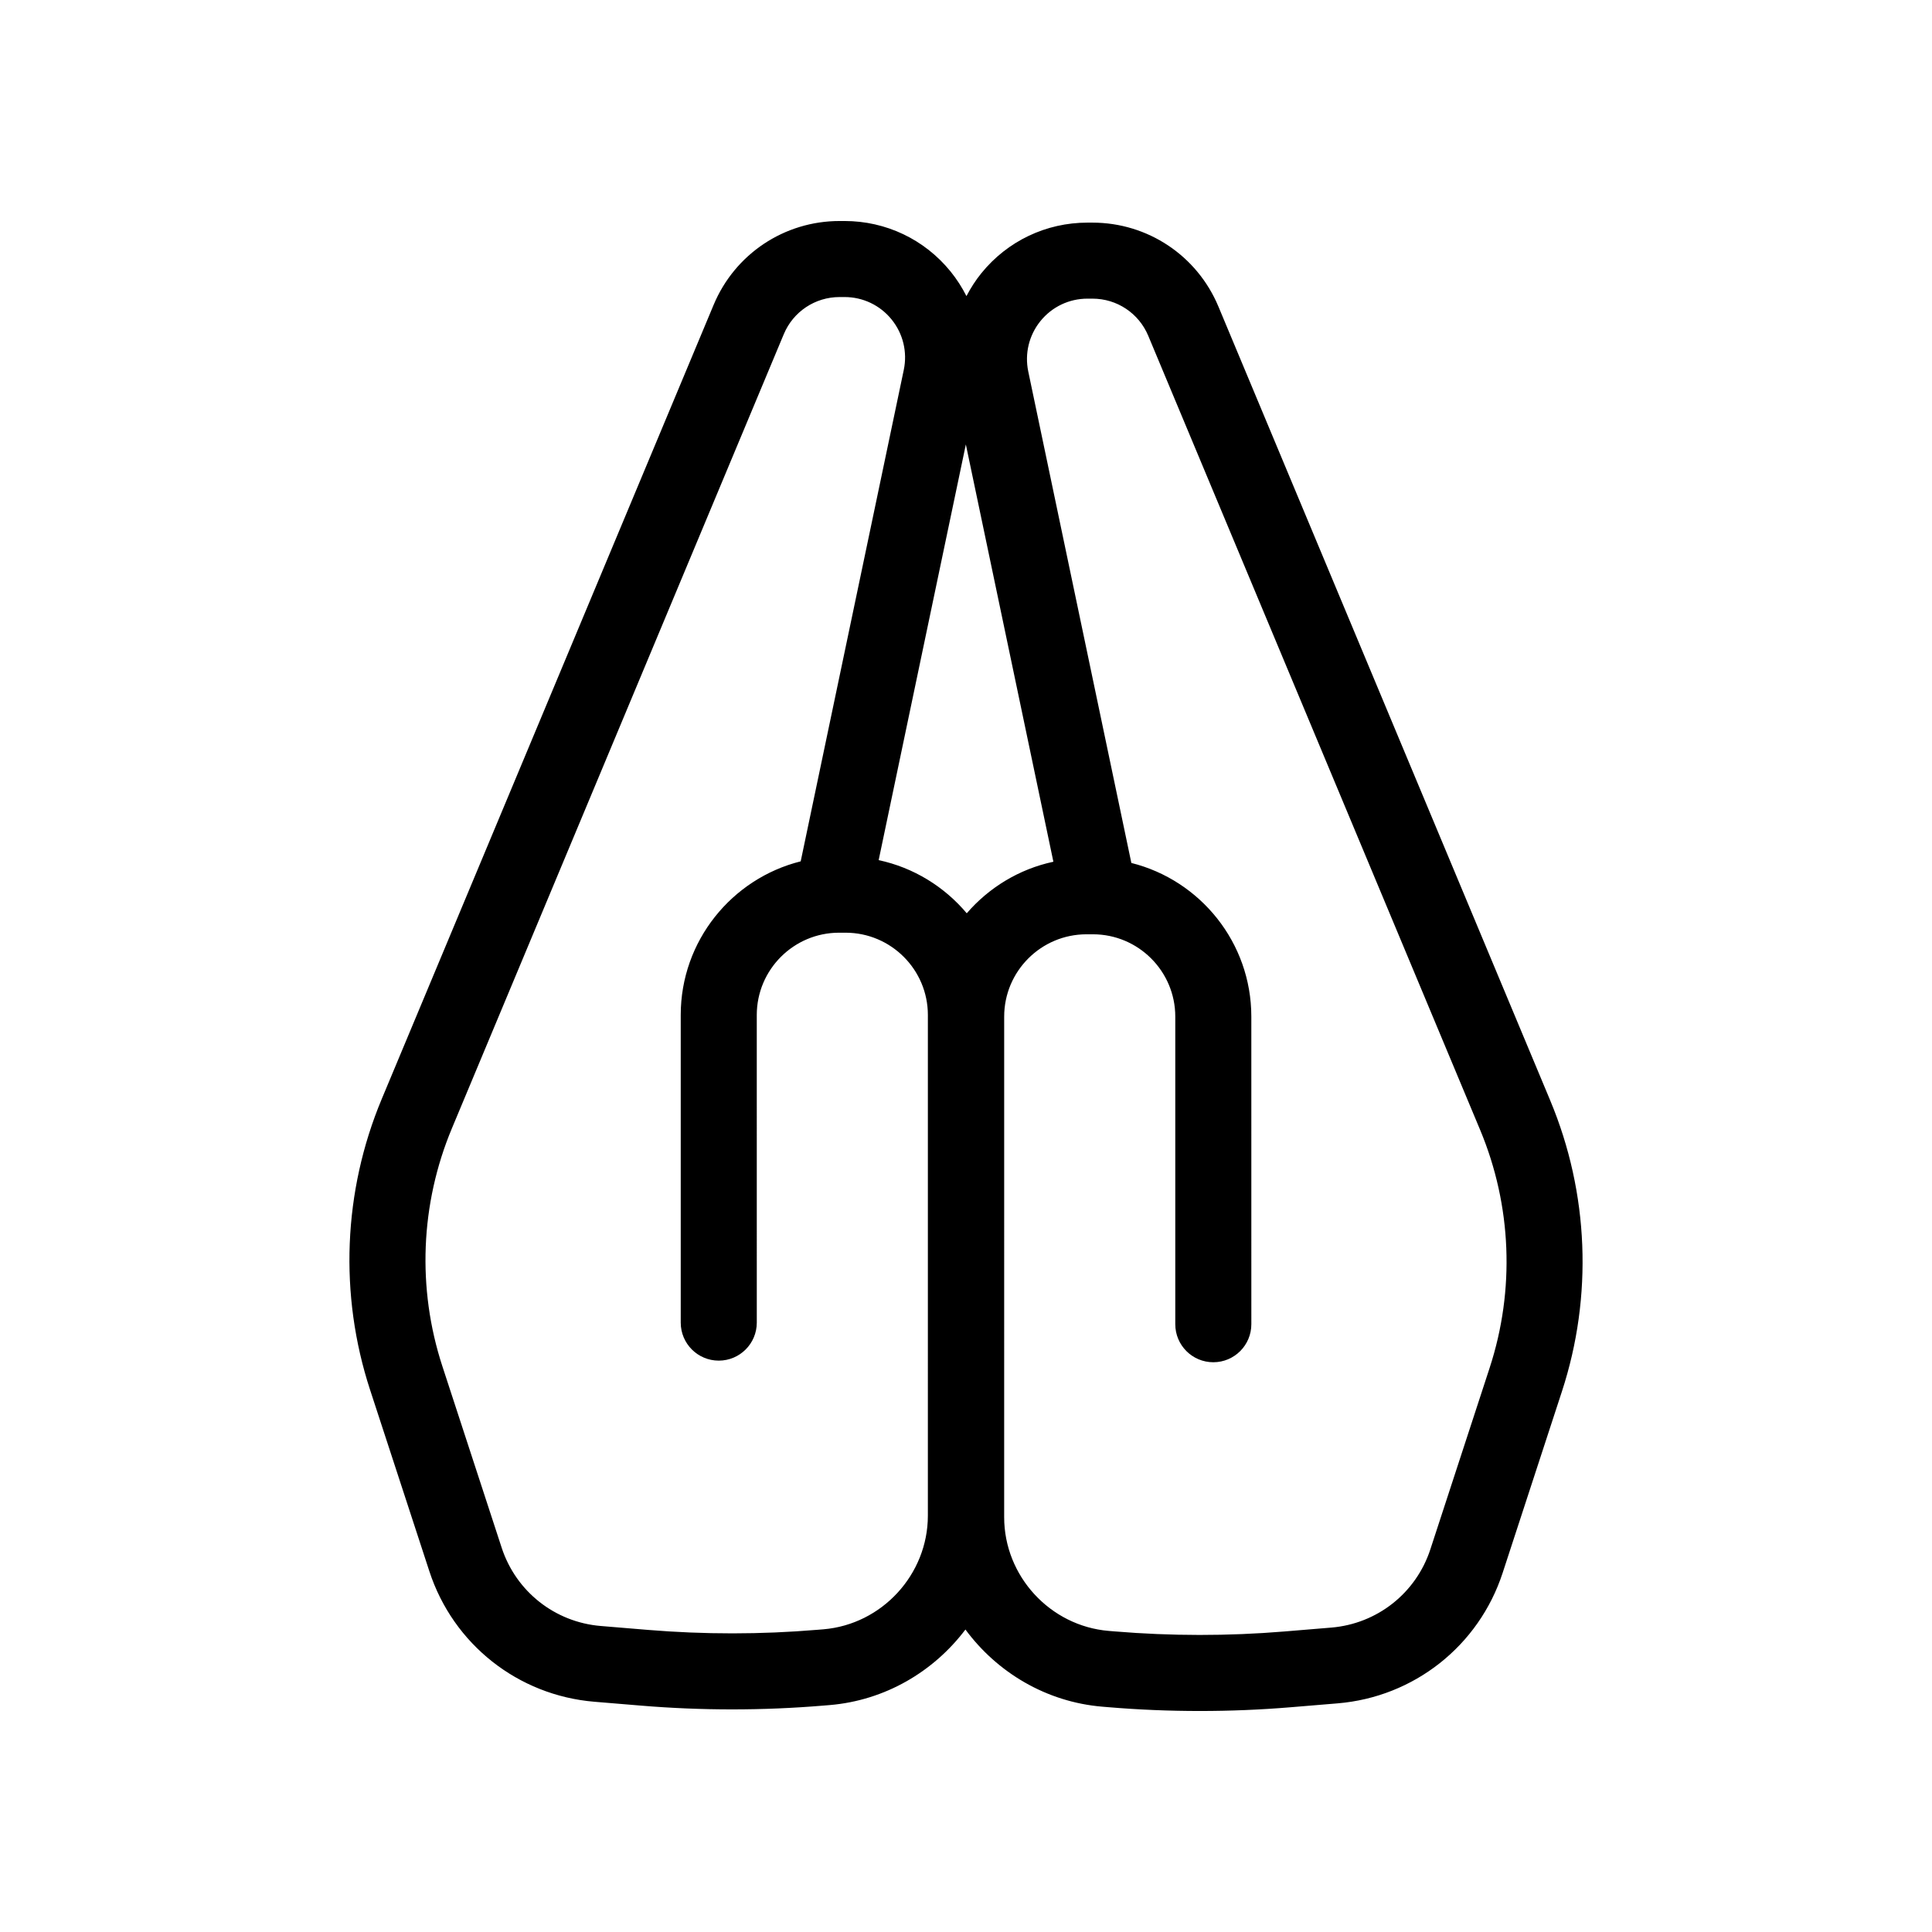 <?xml version="1.0" encoding="UTF-8"?>
<!-- Uploaded to: ICON Repo, www.svgrepo.com, Generator: ICON Repo Mixer Tools -->
<svg fill="#000000" width="800px" height="800px" version="1.1" viewBox="144 144 512 512" xmlns="http://www.w3.org/2000/svg">
 <path d="m554.85 435.69-87.961-210.46c-5.644-13.504-18.746-22.23-33.379-22.23h-1.332c-10.945 0-21.18 4.875-28.082 13.371-1.555 1.91-2.859 3.965-3.977 6.098-1.16-2.293-2.559-4.484-4.215-6.527-6.898-8.5-17.137-13.371-28.082-13.371h-1.328c-14.633 0-27.738 8.727-33.379 22.23l-87.957 210.46c-10.23 24.48-11.324 51.848-3.086 77.059l15.719 48.102c6.312 19.316 23.477 32.879 43.73 34.562l12.492 1.035c7.969 0.66 15.988 0.988 24.004 0.988 8.094 0 16.184-0.336 24.207-1.008l1.633-0.133c14.707-1.23 27.59-8.883 35.992-20.023 8.391 11.363 21.402 19.207 36.301 20.449l1.605 0.133c8.039 0.676 16.133 1.008 24.23 1.008 8.016 0 16.035-0.328 24-0.988l12.492-1.035c20.25-1.68 37.418-15.242 43.734-34.562l15.715-48.102c8.242-25.211 7.144-52.574-3.078-77.051zm-154.89-173.91 23.199 110.59c-9.098 1.941-17.09 6.863-22.961 13.66-5.906-7.023-14.055-12.105-23.344-14.086zm-10.066 283.88c0 15.59-12.168 28.828-27.691 30.125l-1.637 0.133c-14.879 1.25-29.988 1.254-44.887 0.02l-12.488-1.035c-12.152-1.008-22.453-9.152-26.242-20.738l-15.719-48.102c-6.738-20.621-5.844-43.004 2.523-63.027l87.957-210.47c2.5-5.981 8.305-9.844 14.789-9.844h1.328c4.848 0 9.383 2.16 12.441 5.922 3.055 3.766 4.238 8.648 3.242 13.391l-27.316 130.23c-18.242 4.562-31.793 21.086-31.793 40.719v81.52c0 5.566 4.512 10.078 10.078 10.078s10.078-4.512 10.078-10.078l-0.004-81.516c0-12.027 9.785-21.812 21.816-21.812h1.711c12.031 0 21.816 9.785 21.816 21.812zm148.88-39.172-15.715 48.102c-3.789 11.59-14.086 19.73-26.238 20.738l-12.492 1.035c-14.906 1.234-30.008 1.215-44.898-0.02l-1.605-0.133c-15.539-1.301-27.711-14.535-27.711-30.125l0.004-132.67c0-12.031 9.785-21.816 21.816-21.816h1.711c12.031 0 21.816 9.789 21.816 21.816v81.516c0 5.566 4.512 10.078 10.078 10.078s10.078-4.512 10.078-10.078l-0.004-81.516c0-19.637-13.551-36.164-31.793-40.723l-27.32-130.23c-0.992-4.746 0.191-9.633 3.246-13.395 3.055-3.766 7.59-5.922 12.438-5.922h1.332c6.481 0 12.281 3.863 14.781 9.844l87.961 210.47c8.363 20.016 9.258 42.398 2.516 63.02z"/>
</svg>
